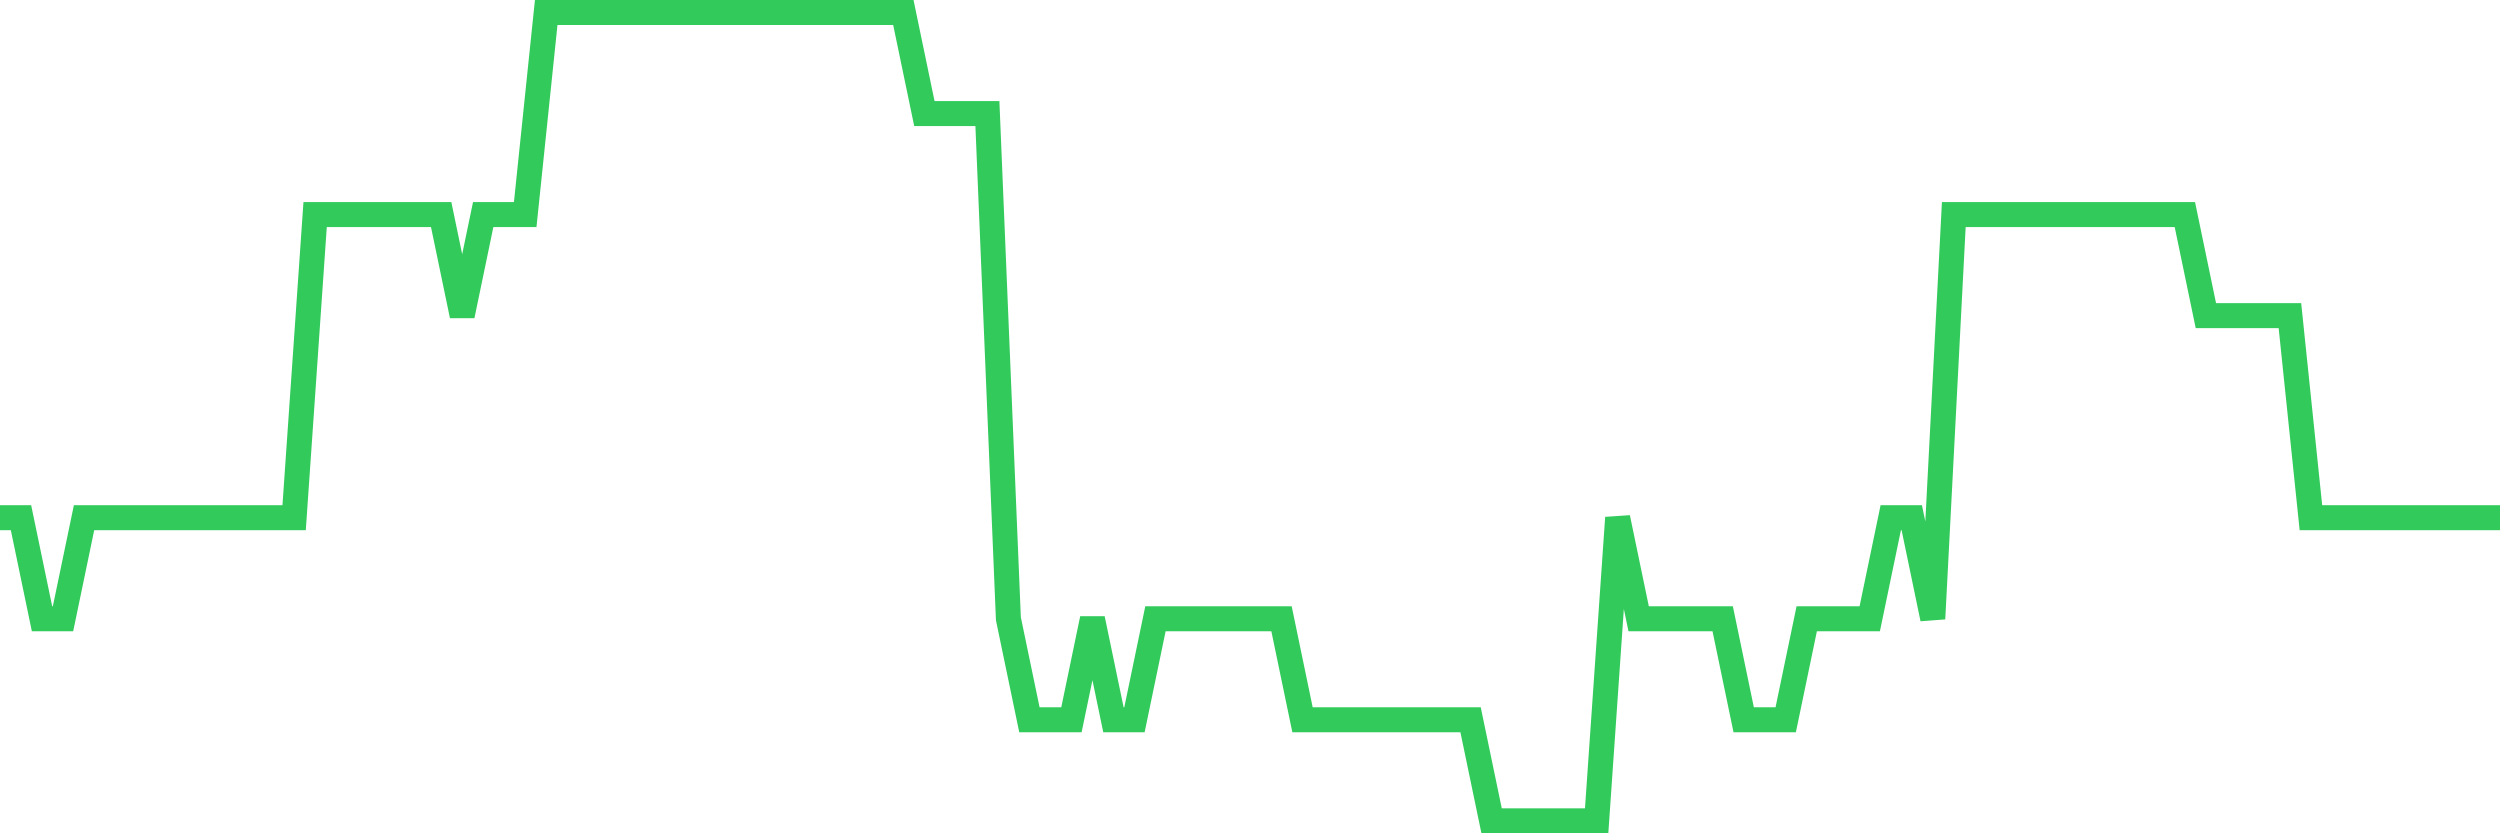 <svg
  xmlns="http://www.w3.org/2000/svg"
  xmlns:xlink="http://www.w3.org/1999/xlink"
  width="120"
  height="40"
  viewBox="0 0 120 40"
  preserveAspectRatio="none"
>
  <polyline
    points="0,24.85 1.008,24.85 2.017,29.7 3.025,29.7 4.034,24.85 5.042,24.85 6.05,24.85 7.059,24.85 8.067,24.85 9.076,24.85 10.084,24.85 11.092,24.85 12.101,24.85 13.109,24.85 14.118,24.85 15.126,10.3 16.134,10.3 17.143,10.3 18.151,10.3 19.16,10.3 20.168,10.3 21.176,10.3 22.185,15.15 23.193,10.3 24.202,10.3 25.21,10.3 26.218,0.6 27.227,0.6 28.235,0.6 29.244,0.6 30.252,0.6 31.261,0.6 32.269,0.6 33.277,0.6 34.286,0.6 35.294,0.6 36.303,0.6 37.311,0.6 38.319,0.6 39.328,0.6 40.336,0.6 41.345,0.6 42.353,0.6 43.361,0.6 44.37,5.45 45.378,5.45 46.387,5.45 47.395,5.45 48.403,29.7 49.412,34.55 50.42,34.55 51.429,34.55 52.437,29.7 53.445,34.55 54.454,34.55 55.462,29.7 56.471,29.7 57.479,29.7 58.487,29.7 59.496,29.7 60.504,29.7 61.513,29.7 62.521,34.55 63.529,34.55 64.538,34.55 65.546,34.55 66.555,34.55 67.563,34.55 68.571,34.55 69.58,34.55 70.588,34.55 71.597,39.4 72.605,39.4 73.613,39.4 74.622,39.4 75.63,39.4 76.639,39.4 77.647,24.85 78.655,29.7 79.664,29.7 80.672,29.7 81.681,29.7 82.689,29.7 83.697,34.55 84.706,34.55 85.714,34.55 86.723,29.7 87.731,29.7 88.739,29.7 89.748,29.7 90.756,24.85 91.765,24.85 92.773,29.7 93.782,10.3 94.79,10.3 95.798,10.3 96.807,10.3 97.815,10.3 98.824,10.3 99.832,10.3 100.84,10.3 101.849,10.3 102.857,10.3 103.866,10.3 104.874,10.3 105.882,15.15 106.891,15.15 107.899,15.15 108.908,15.15 109.916,15.15 110.924,24.85 111.933,24.85 112.941,24.85 113.95,24.85 114.958,24.85 115.966,24.85 116.975,24.85 117.983,24.85 118.992,24.85 120,24.85"
    fill="none"
    stroke="#32ca5b"
    stroke-width="1.2"
  >
  </polyline>
</svg>